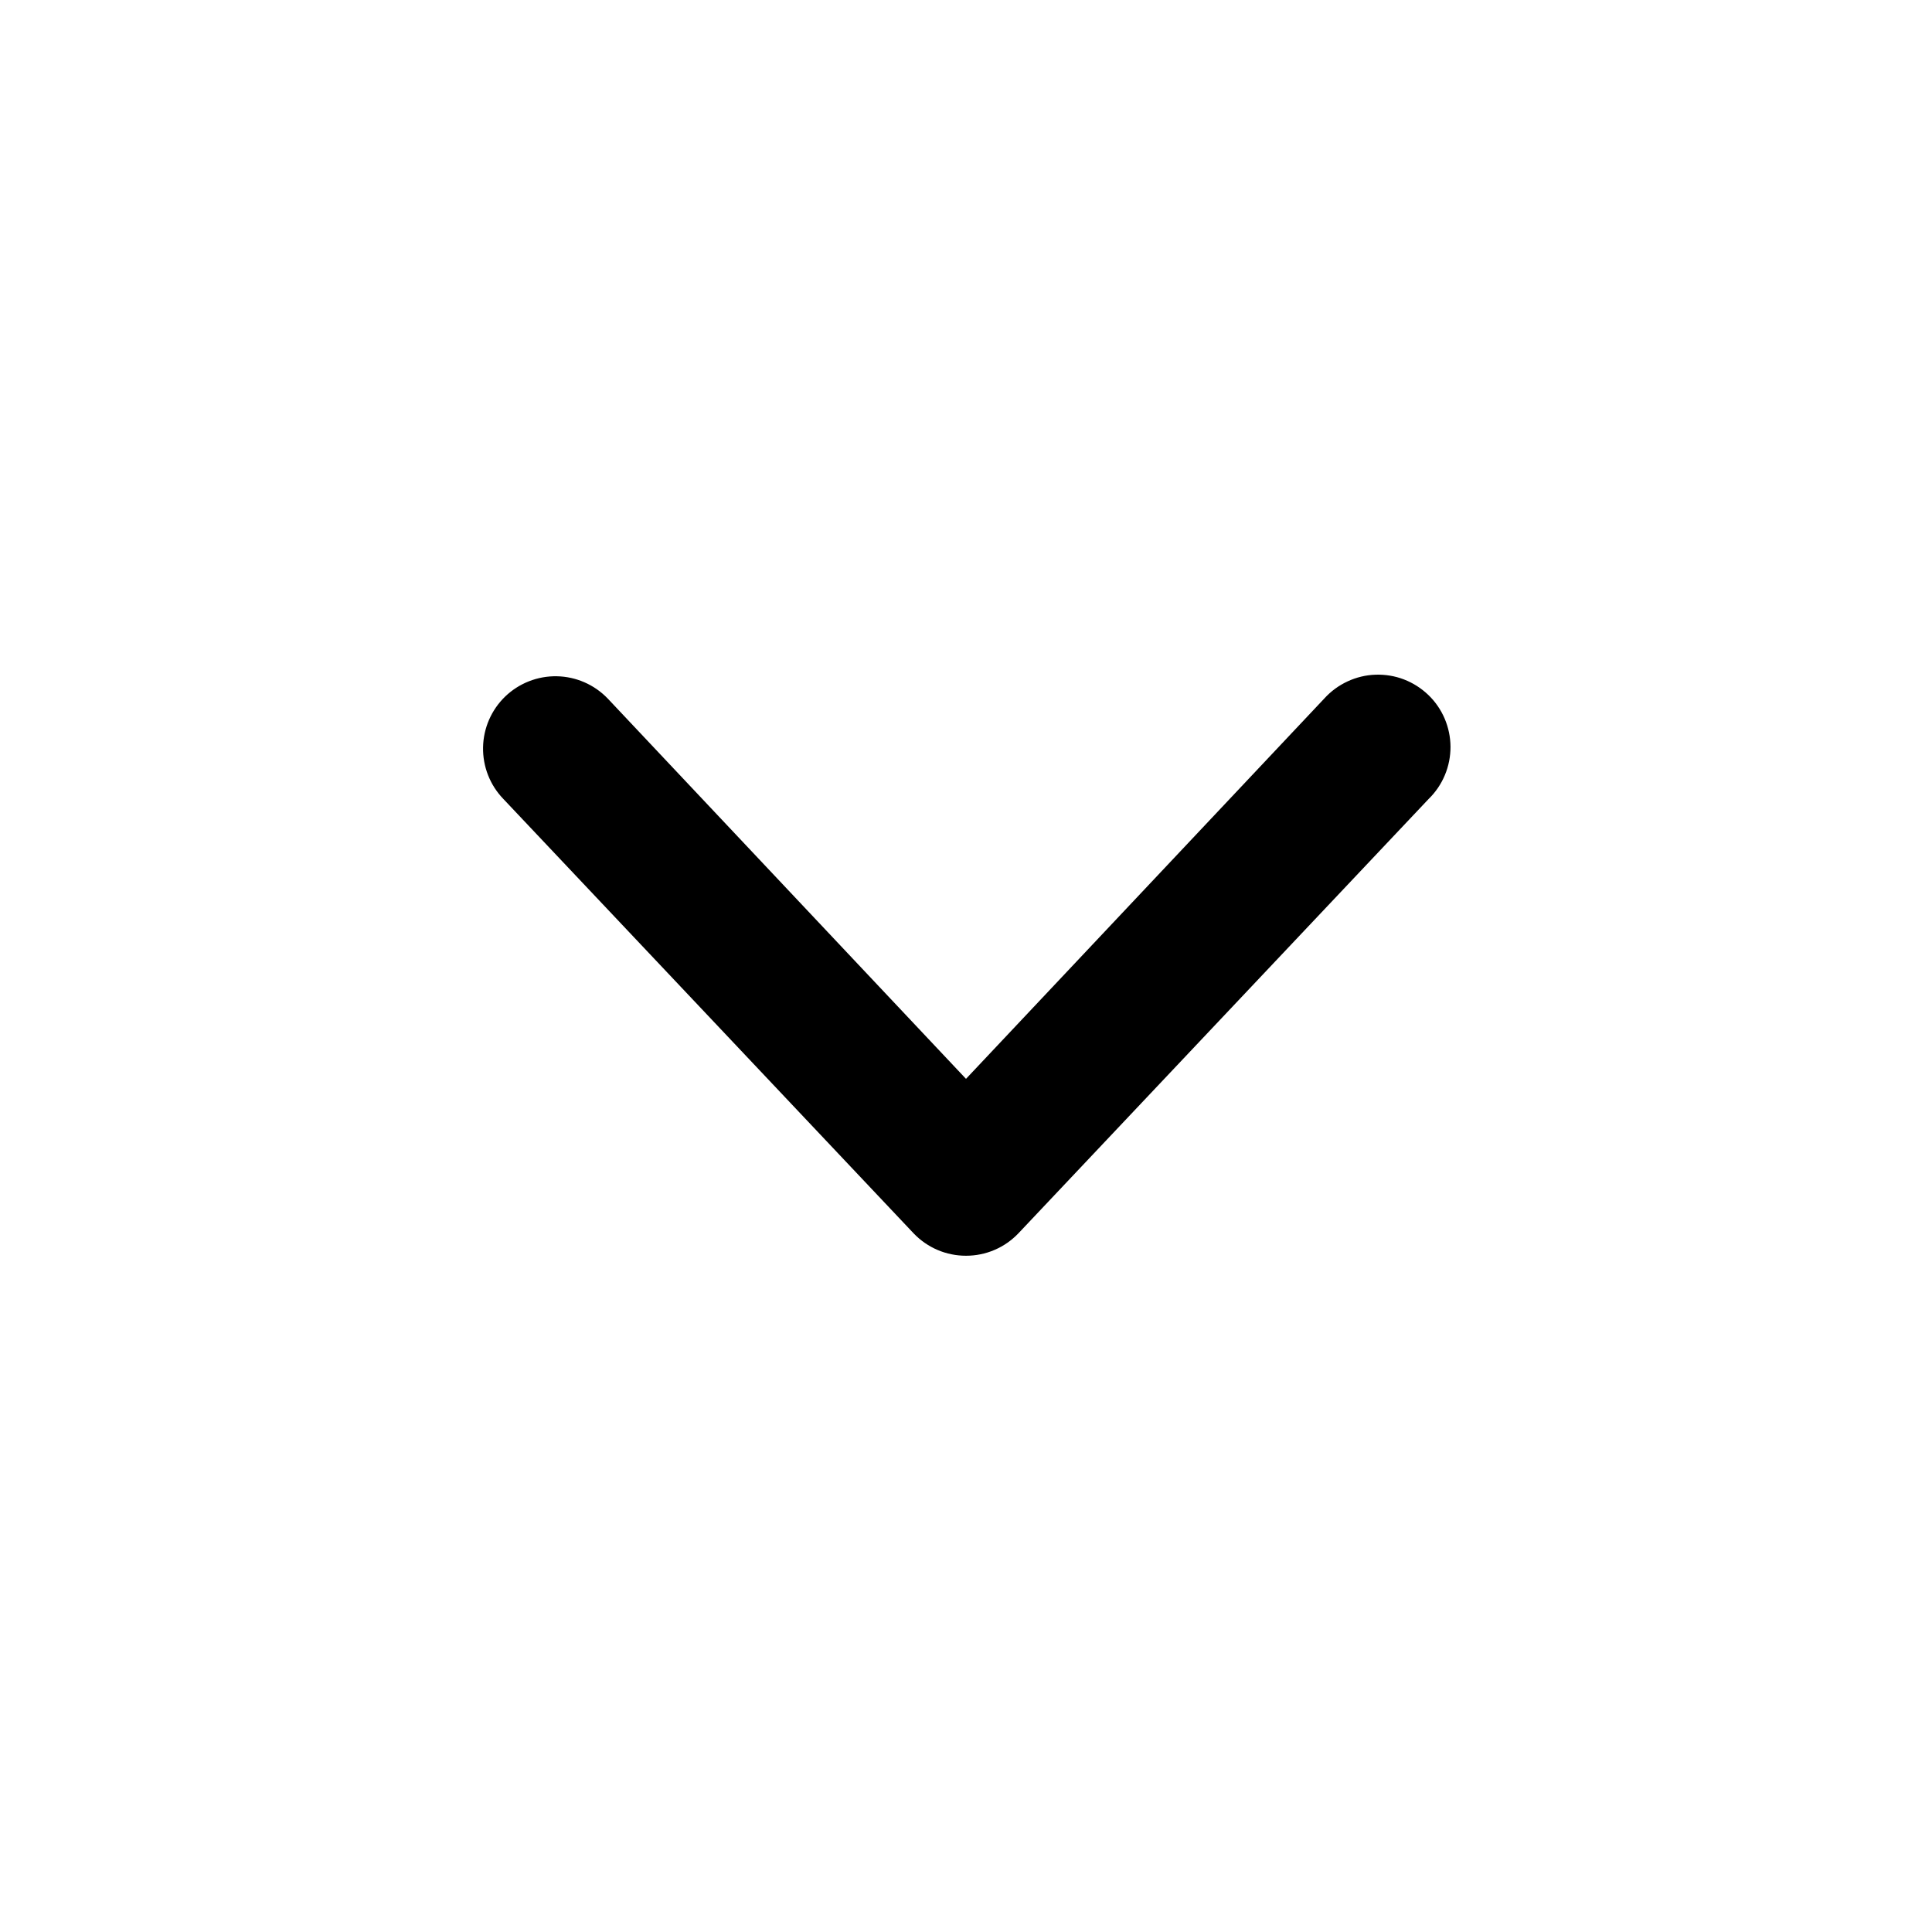 <svg width="32" height="32" viewBox="0 0 32 32" fill="none" xmlns="http://www.w3.org/2000/svg">
<g id="Frame">
<path id="Vector" fill-rule="evenodd" clip-rule="evenodd" d="M8.368 11.536C8.597 11.316 8.905 11.195 9.223 11.201C9.541 11.207 9.843 11.339 10.064 11.568L16 17.869L21.936 11.568C22.044 11.449 22.175 11.353 22.32 11.286C22.466 11.218 22.624 11.18 22.784 11.175C22.945 11.17 23.105 11.196 23.255 11.254C23.405 11.312 23.541 11.399 23.657 11.51C23.773 11.621 23.865 11.755 23.928 11.902C23.991 12.05 24.024 12.209 24.025 12.37C24.025 12.53 23.994 12.689 23.932 12.837C23.87 12.986 23.779 13.12 23.664 13.232L16.864 20.432C16.752 20.548 16.618 20.641 16.469 20.704C16.321 20.767 16.161 20.799 16 20.799C15.839 20.799 15.679 20.767 15.531 20.704C15.382 20.641 15.248 20.548 15.136 20.432L8.336 13.232C8.115 13.003 7.995 12.695 8.001 12.377C8.007 12.059 8.139 11.757 8.368 11.536Z" fill="black"/>
</g>
</svg>
